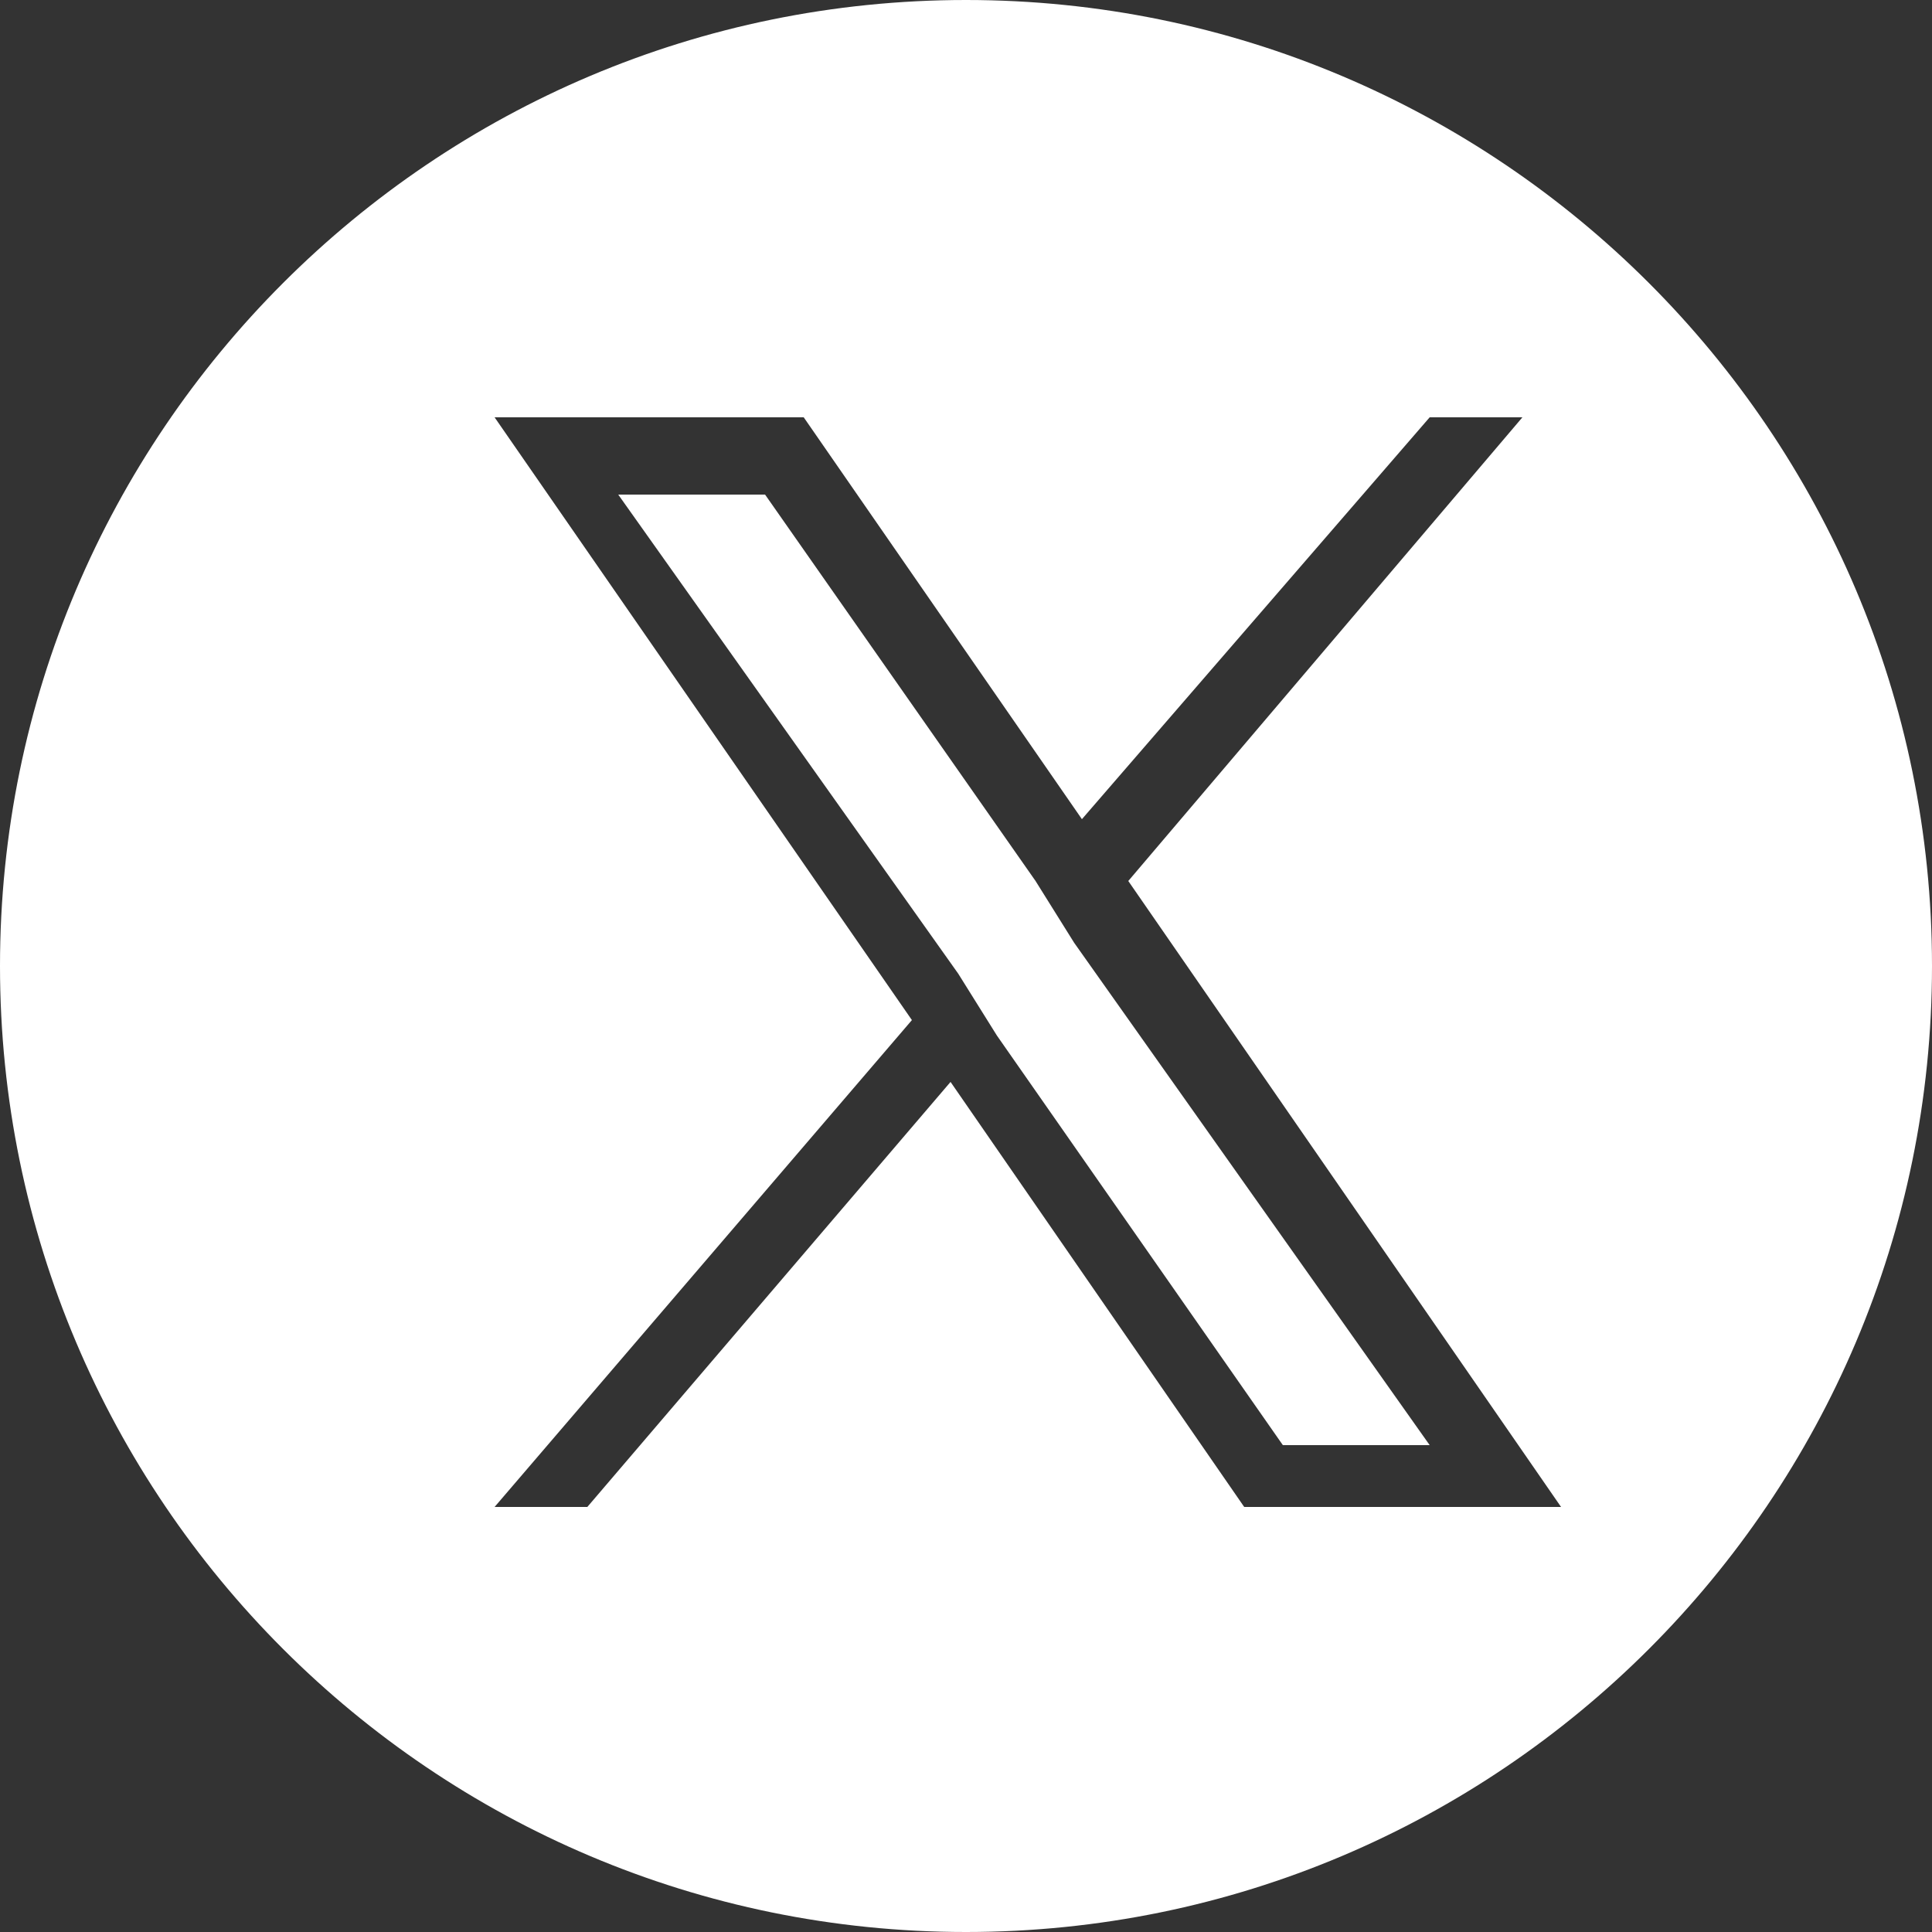 <?xml version="1.0" encoding="utf-8"?>
<!-- Generator: Adobe Illustrator 28.0.0, SVG Export Plug-In . SVG Version: 6.00 Build 0)  -->
<svg version="1.1" id="グループ_1147" xmlns="http://www.w3.org/2000/svg" xmlns:xlink="http://www.w3.org/1999/xlink" x="0px"
	 y="0px" viewBox="0 0 25 25" style="enable-background:new 0 0 25 25;" xml:space="preserve">
<rect x="0" y="0" width="25" height="25" fill="#333333" stroke="none"/>
<style type="text/css">
	.st0{fill:#FFFFFF;}
</style>
<g>
	<polygon class="st0" points="13.4,11.4 9.9,6.4 8,6.4 12.4,12.6 12.9,13.4 16.6,18.7 18.5,18.7 13.9,12.2 	"/>
	<path class="st0" d="M12.5,0C5.6,0,0,5.6,0,12.5S5.6,25,12.5,25S25,19.4,25,12.5S19.4,0,12.5,0z M16.1,19.5L12.3,14l-4.7,5.5H6.4
		l5.4-6.3L6.4,5.4h4l3.6,5.2l4.5-5.2h1.2l-5.1,6l5.6,8.1H16.1z"/>
</g>
</svg>
